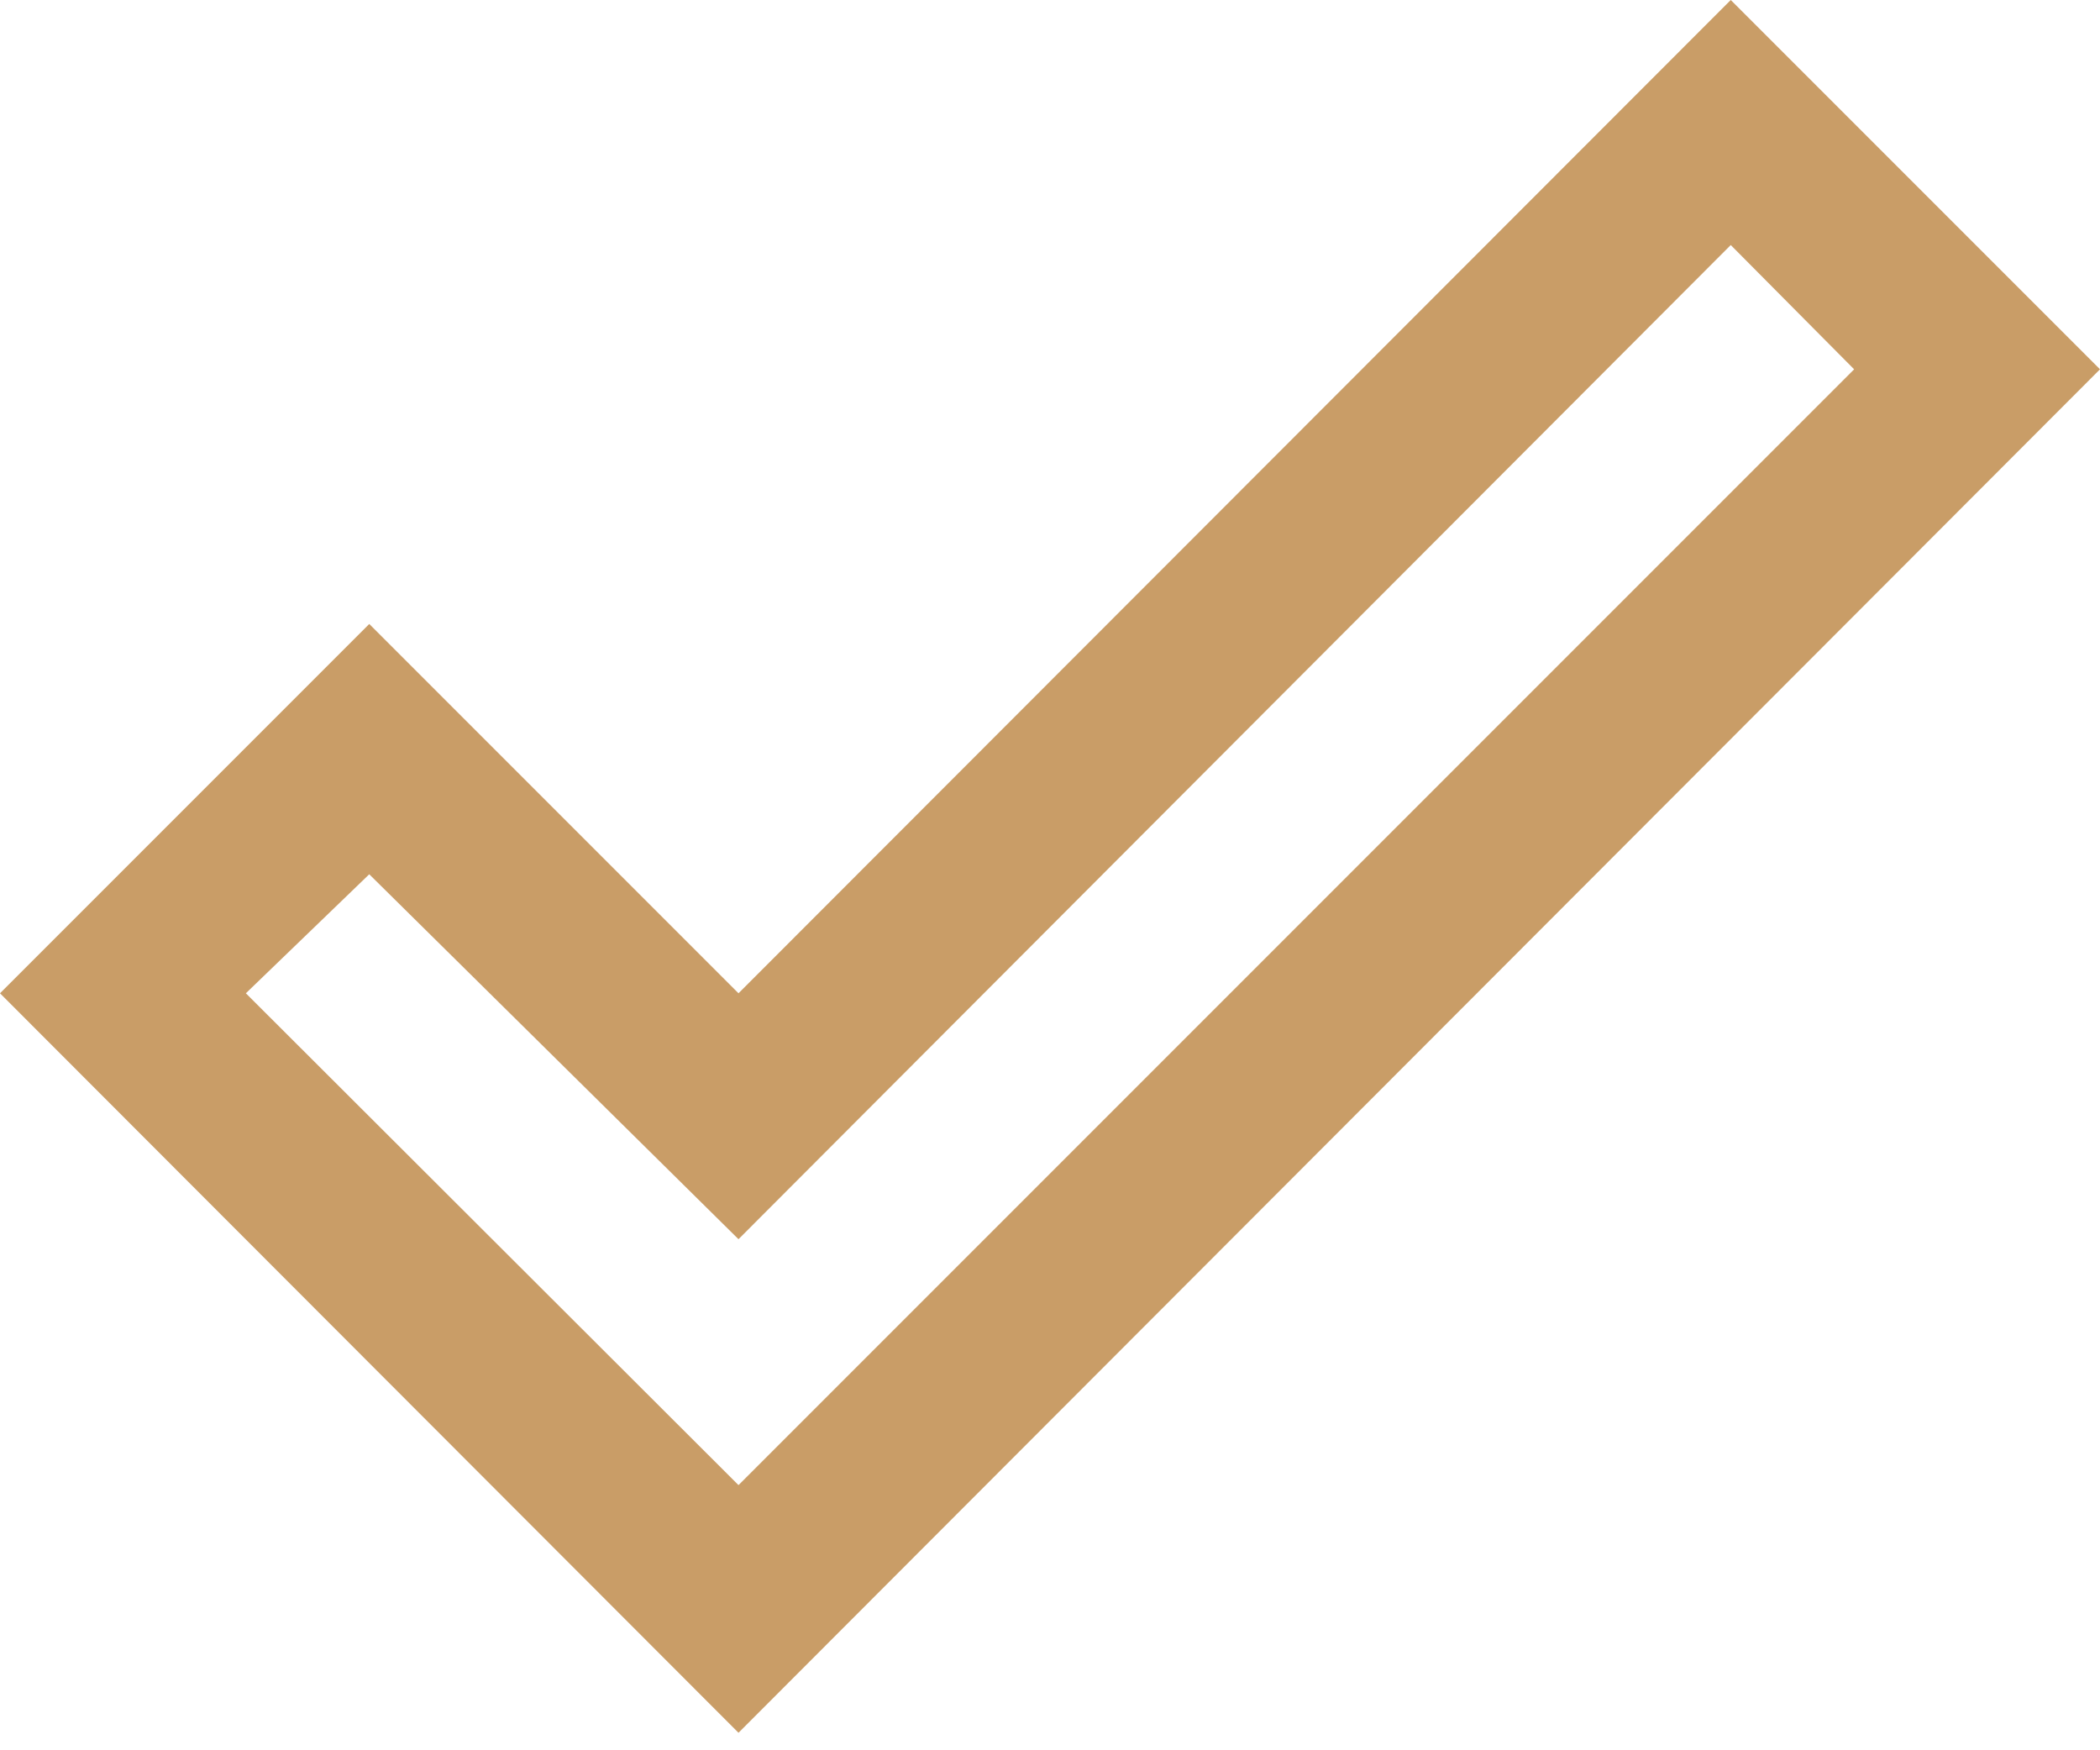 <svg xmlns="http://www.w3.org/2000/svg" width="24" height="20" viewBox="0 0 24 20" fill="none"><path d="M19.78 0L24 4.22L8.44 19.8L0 11.35L4.22 7.13L8.44 11.35L19.78 0ZM19.78 2.8L8.44 14.16L4.22 9.99L2.81 11.35L8.44 16.97L21.19 4.22L19.78 2.8Z" fill="#C99D67"></path></svg>